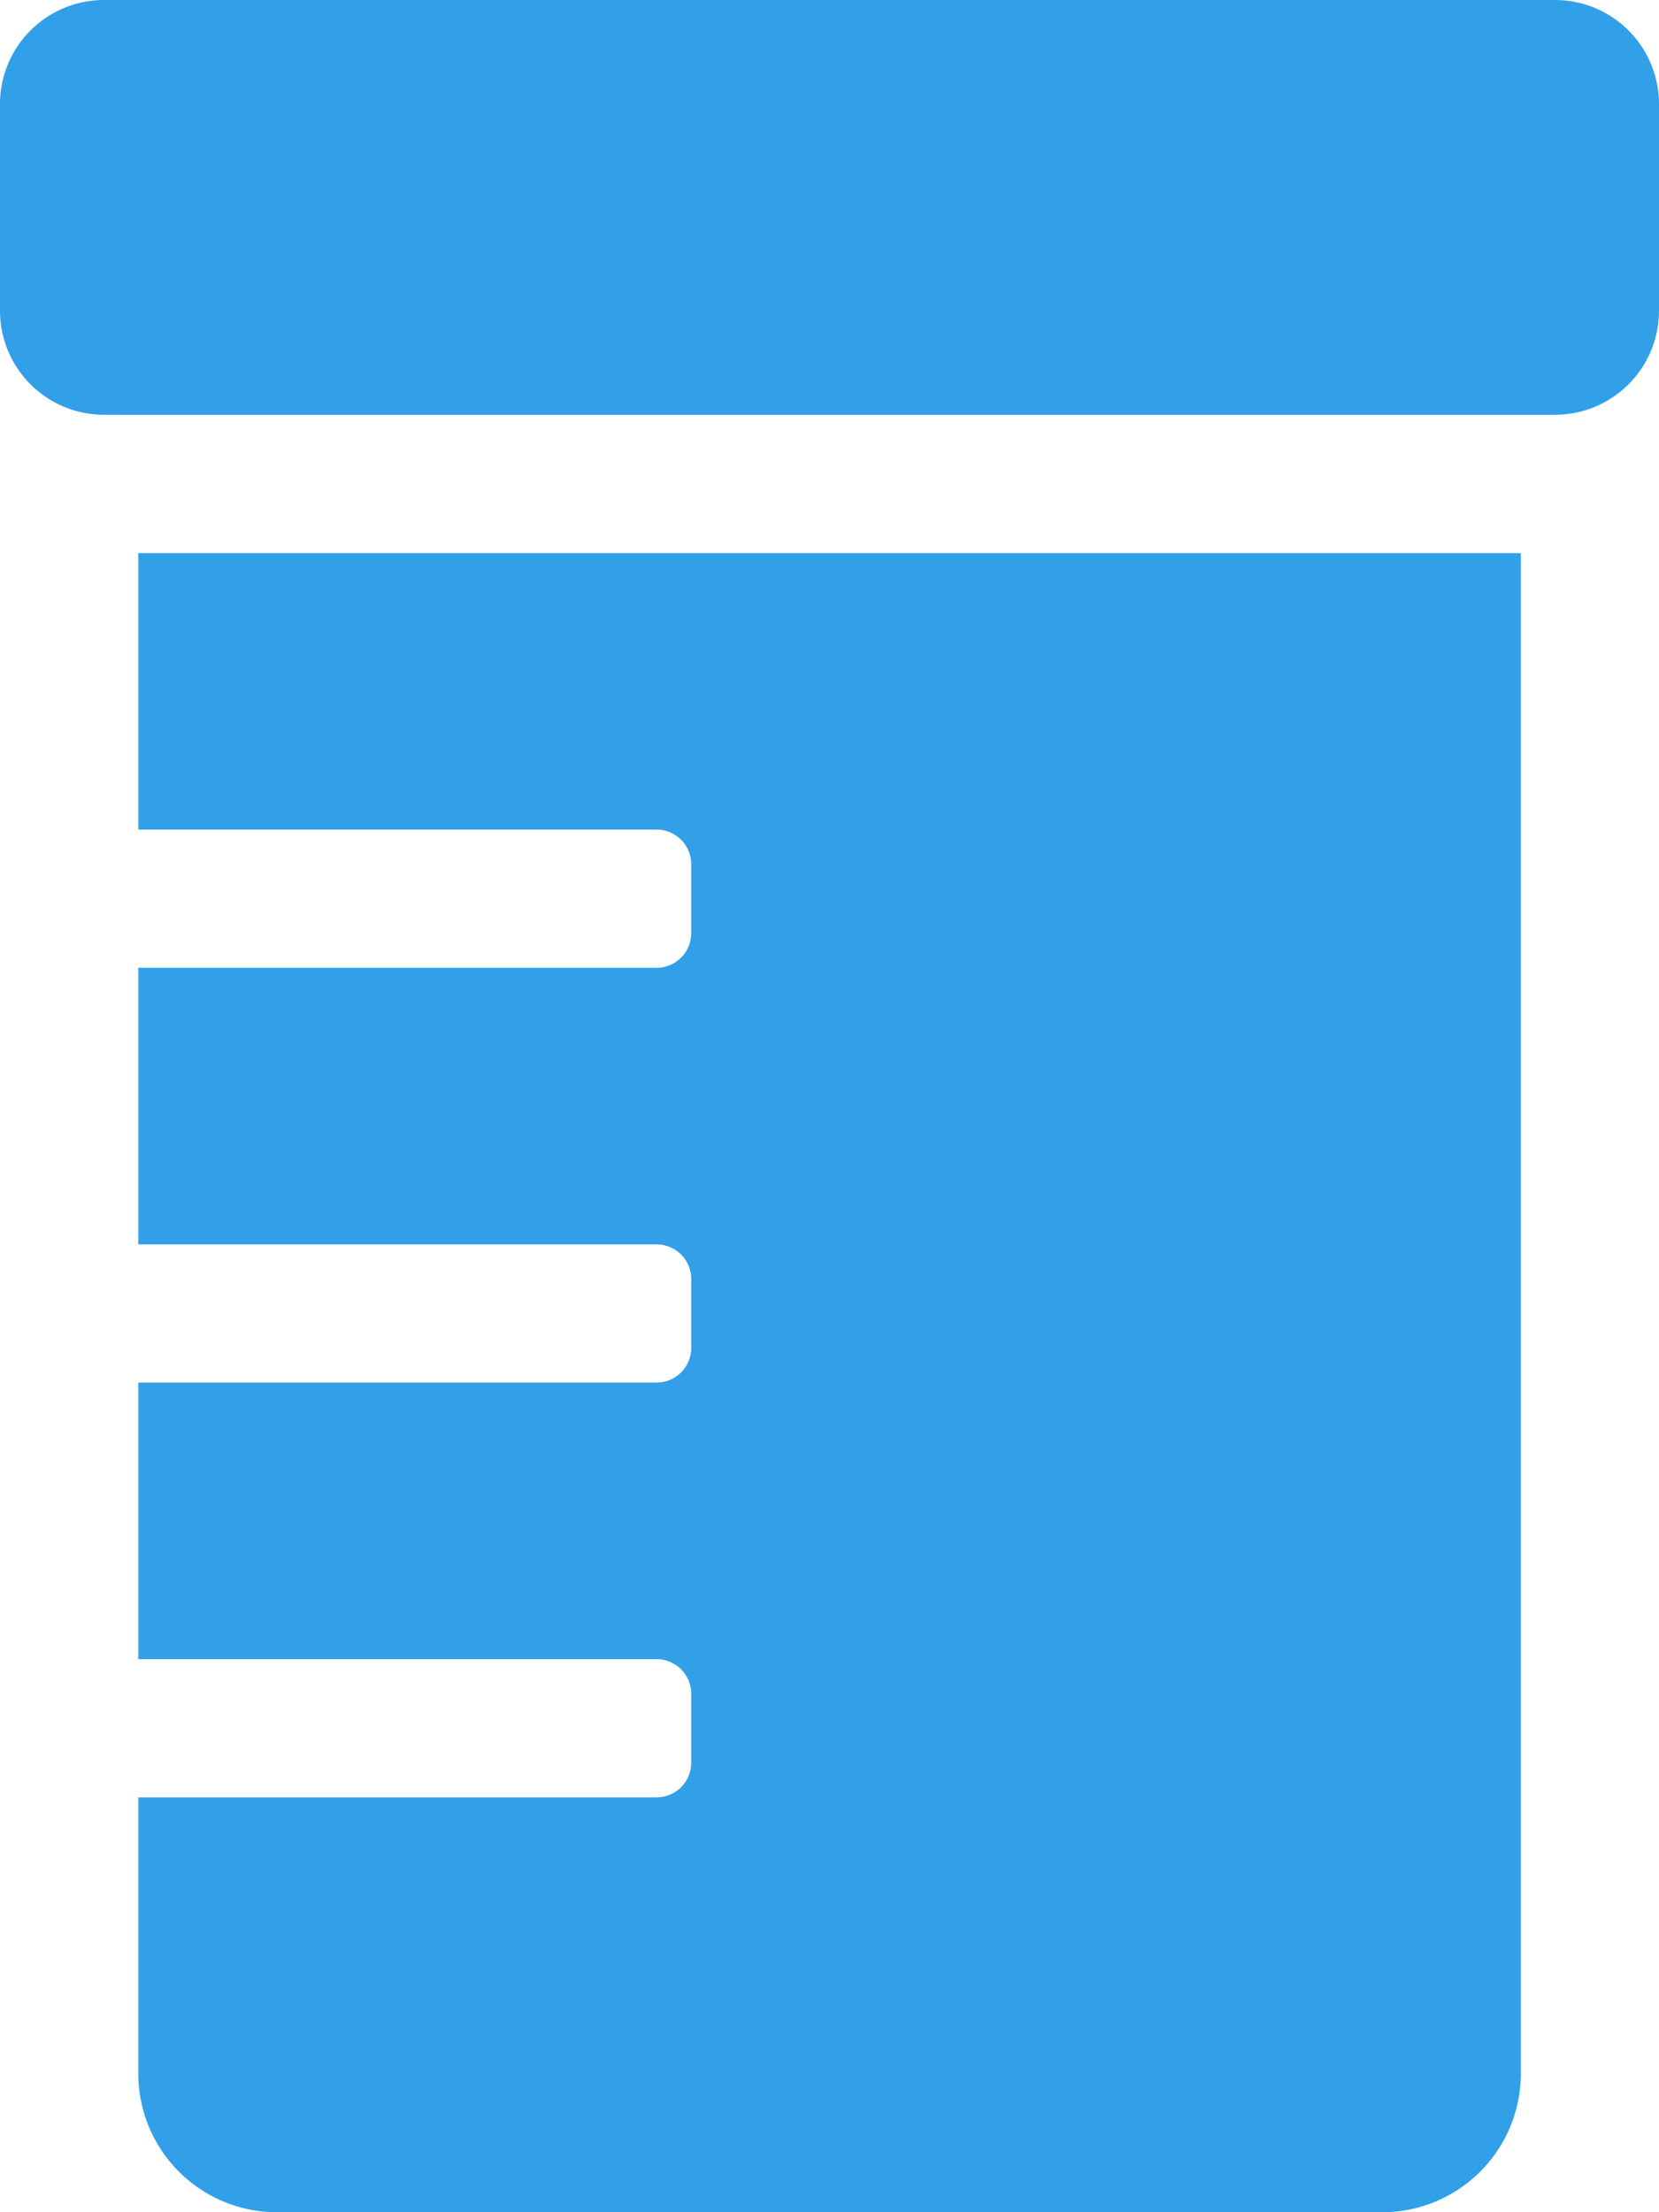 <svg xmlns="http://www.w3.org/2000/svg" width="17" height="22.667" viewBox="0 0 17 22.667">
  <path id="Icon_awesome-prescription-bottle" data-name="Icon awesome-prescription-bottle" d="M1.417,8.5H6.729a.355.355,0,0,1,.354.354v.708a.355.355,0,0,1-.354.354H1.417V12.75H6.729a.355.355,0,0,1,.354.354v.708a.355.355,0,0,1-.354.354H1.417V17H6.729a.355.355,0,0,1,.354.354v.708a.355.355,0,0,1-.354.354H1.417V21.25a1.421,1.421,0,0,0,1.417,1.417H14.167a1.421,1.421,0,0,0,1.417-1.417V5.667H1.417ZM15.938,0H1.063A1.066,1.066,0,0,0,0,1.063V3.188A1.066,1.066,0,0,0,1.063,4.25H15.938A1.066,1.066,0,0,0,17,3.188V1.063A1.066,1.066,0,0,0,15.938,0Z" fill="#31a0e8"/>
</svg>
